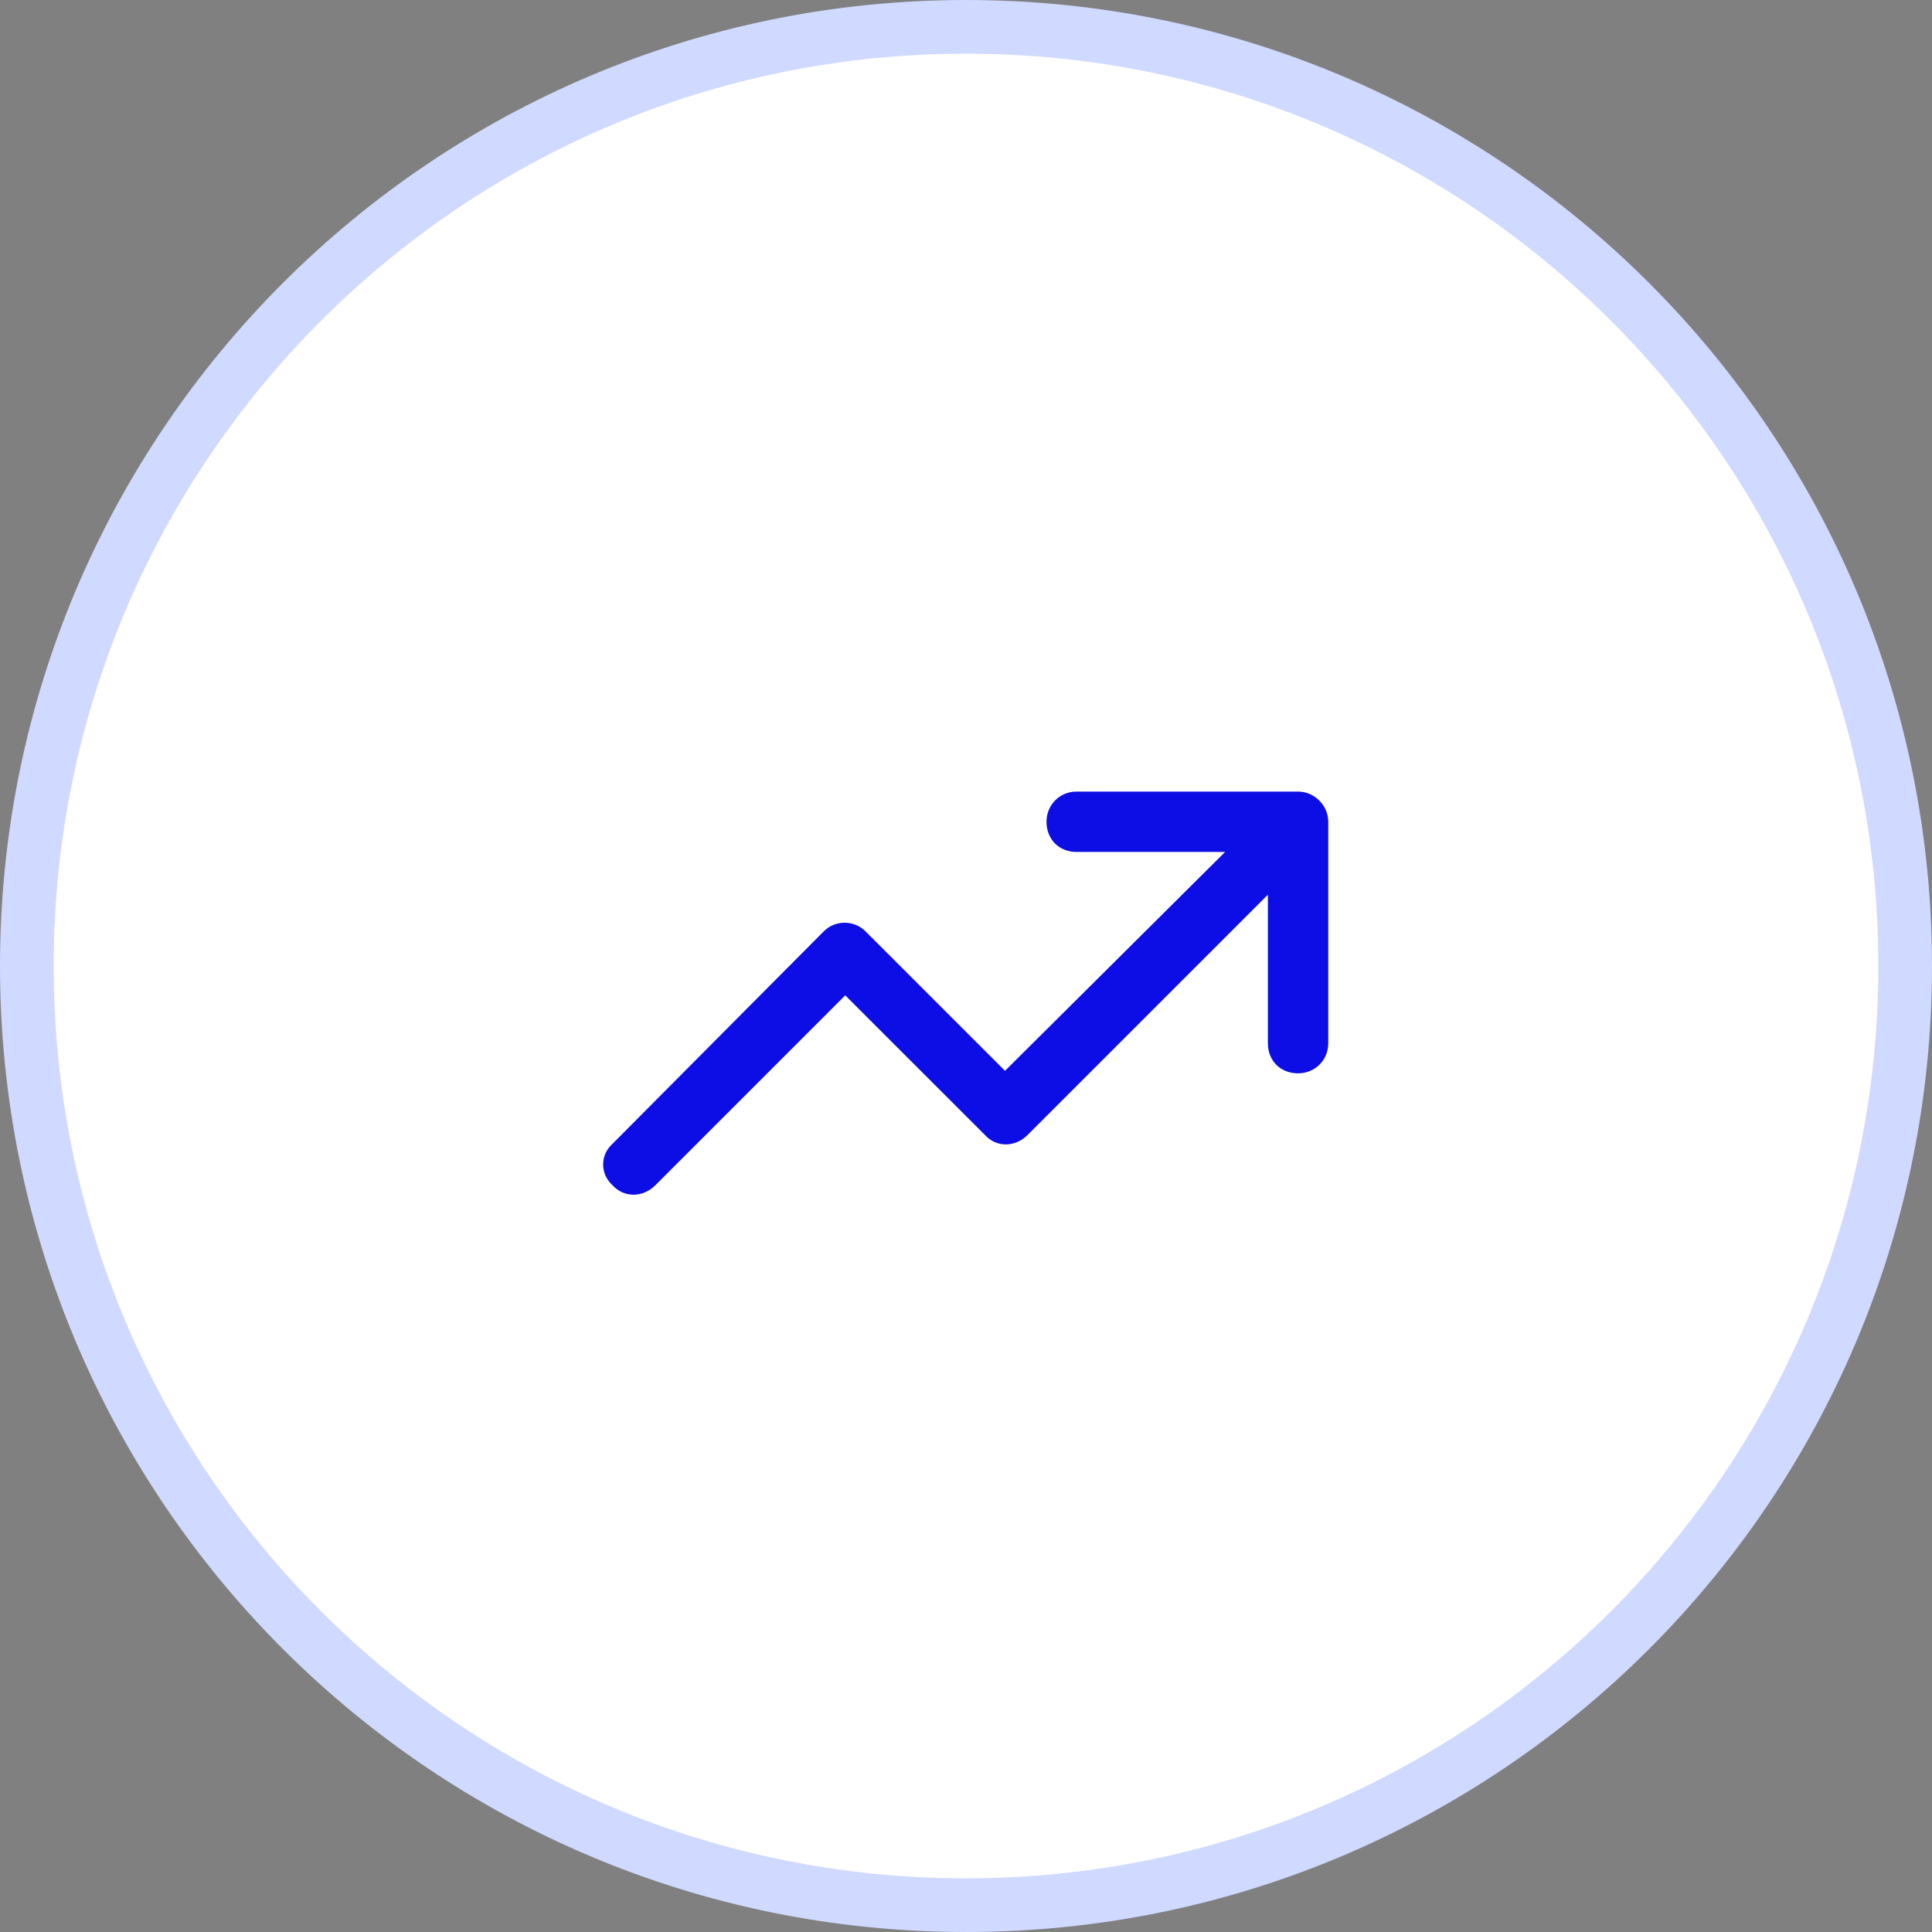 <svg width="36" height="36" viewBox="0 0 36 36" fill="none" xmlns="http://www.w3.org/2000/svg">
<rect x="0" y="0" width="36" height="36" fill="#808080" stroke="none"/>
<path d="M18 0.5C27.665 0.5 35.5 8.335 35.5 18C35.5 27.665 27.665 35.5 18 35.5C8.335 35.5 0.5 27.665 0.5 18C0.5 8.335 8.335 0.5 18 0.5Z" fill="white"/>
<path d="M18 0.5C27.665 0.5 35.5 8.335 35.5 18C35.5 27.665 27.665 35.5 18 35.5C8.335 35.5 0.5 27.665 0.5 18C0.5 8.335 8.335 0.5 18 0.5Z" stroke="#D0D9FF"/>
<path d="M19.5 15.312C19.5 15.008 19.734 14.75 20.062 14.75H24.188C24.492 14.75 24.75 15.008 24.75 15.312V19.438C24.75 19.766 24.492 20 24.188 20C23.859 20 23.625 19.766 23.625 19.438V16.672L19.148 21.148C18.914 21.383 18.562 21.383 18.352 21.148L15.75 18.547L12.211 22.086C11.977 22.32 11.625 22.32 11.414 22.086C11.18 21.875 11.18 21.523 11.414 21.312L15.352 17.352C15.562 17.141 15.914 17.141 16.125 17.352L18.727 19.953L22.828 15.875H20.062C19.734 15.875 19.5 15.641 19.5 15.312Z" fill="#0D0DE6"/>
</svg>
